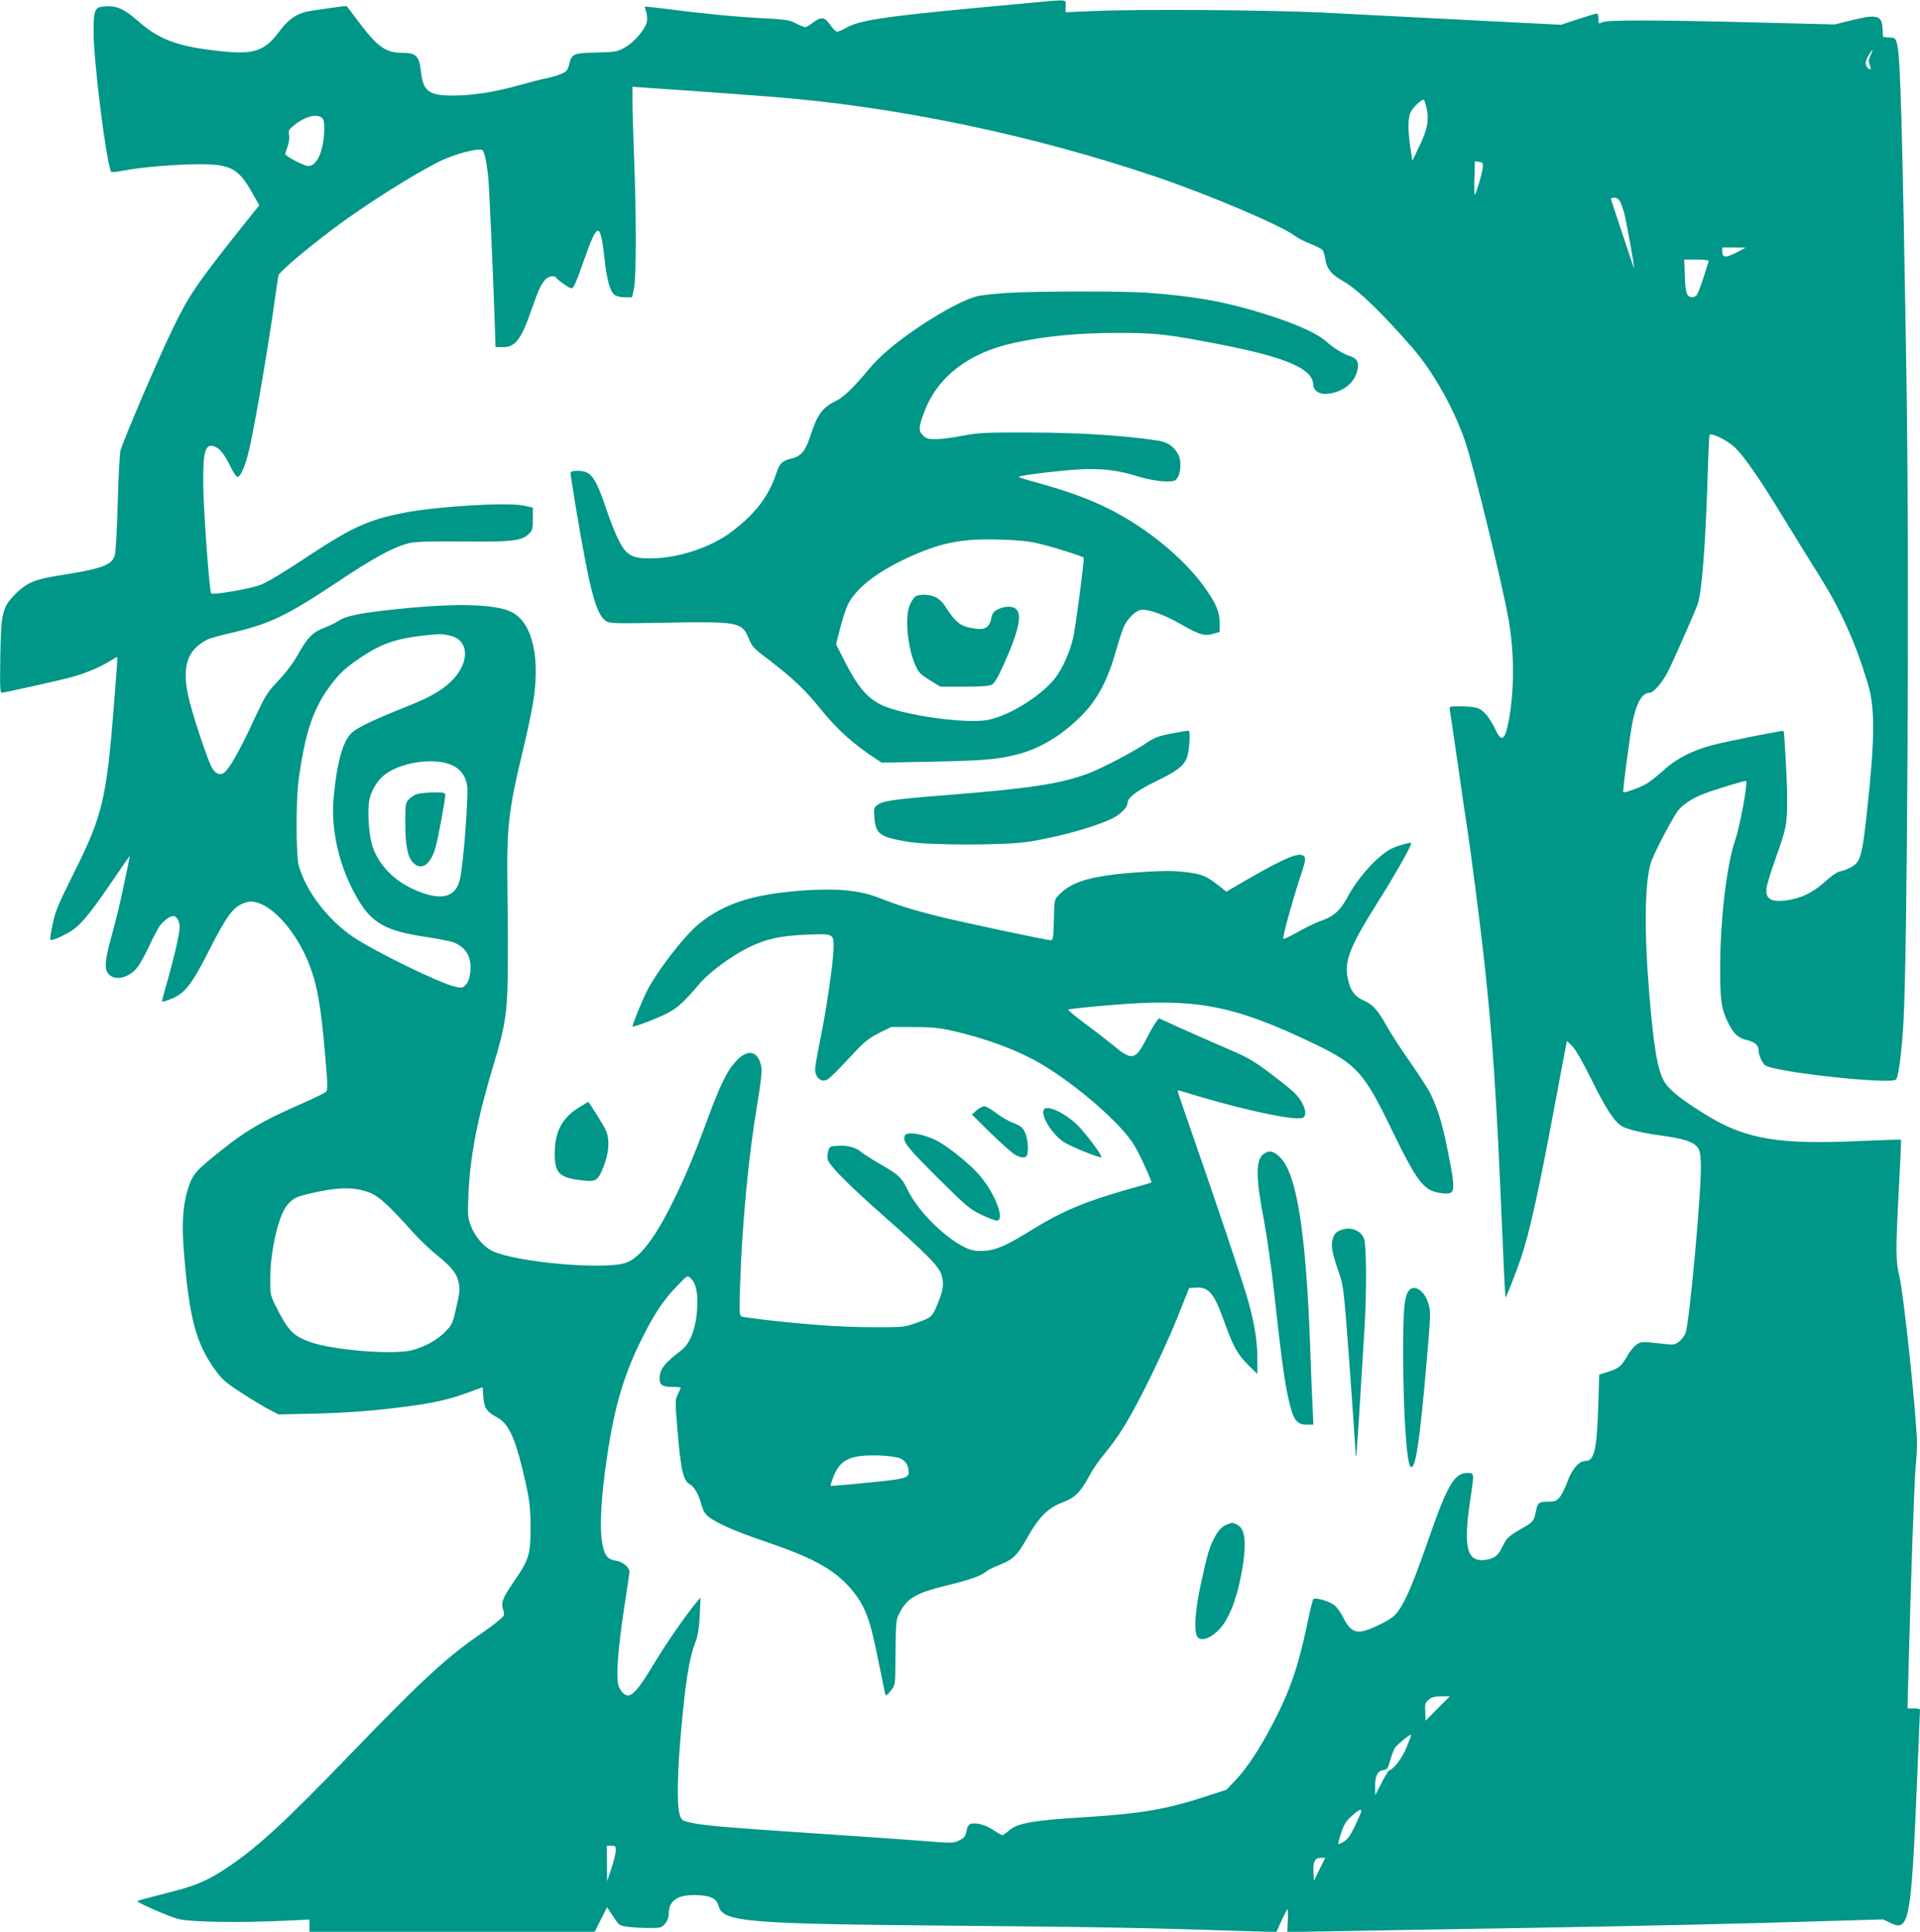 <?xml version="1.0" standalone="no"?>
<!DOCTYPE svg PUBLIC "-//W3C//DTD SVG 20010904//EN"
 "http://www.w3.org/TR/2001/REC-SVG-20010904/DTD/svg10.dtd">
<svg version="1.0" xmlns="http://www.w3.org/2000/svg"
 width="1272pt" height="1280pt" viewBox="0 0 1272 1280"
 preserveAspectRatio="xMidYMid meet">
<g transform="translate(0,1280) scale(0.1,-0.1)"
fill="#009688" stroke="none">
<path d="M6750 12774 c-877 -80 -1051 -104 -1147 -160 -23 -13 -48 -24 -57
-24 -8 0 -29 20 -46 45 -37 54 -59 57 -114 15 -22 -17 -45 -30 -52 -30 -7 0
-34 11 -61 25 -43 23 -66 26 -233 35 -173 9 -408 32 -658 65 -59 7 -108 12
-109 11 -2 -2 2 -17 8 -35 6 -17 8 -46 5 -64 -9 -49 -85 -138 -147 -172 -51
-28 -61 -30 -189 -33 -153 -4 -162 -8 -179 -78 -10 -40 -17 -48 -54 -64 -23
-10 -69 -23 -102 -30 -33 -6 -114 -27 -180 -46 -155 -43 -294 -66 -425 -67
-165 -2 -206 26 -220 151 -12 111 -32 132 -125 132 -108 0 -163 38 -282 196
-47 63 -86 114 -87 114 -25 0 -246 -32 -273 -39 -68 -19 -117 -55 -168 -124
-105 -140 -171 -161 -412 -134 -266 29 -390 75 -528 197 -93 81 -139 102 -215
98 -73 -4 -80 -18 -80 -171 0 -186 77 -812 114 -923 3 -7 30 -5 88 6 104 22
355 42 505 42 202 -1 253 -29 344 -190 l47 -82 -126 -157 c-291 -367 -343
-444 -448 -662 -93 -191 -318 -716 -346 -806 -5 -16 -13 -170 -18 -340 -4
-171 -13 -329 -19 -352 -19 -68 -81 -91 -381 -138 -148 -24 -202 -47 -271
-114 -94 -93 -102 -126 -107 -418 -3 -206 -2 -243 10 -243 17 0 389 83 465
104 85 23 184 64 243 101 30 18 56 33 57 31 2 -1 -8 -144 -22 -317 -50 -626
-75 -732 -266 -1114 -103 -207 -123 -254 -140 -338 -12 -54 -19 -101 -15 -104
10 -10 114 38 159 73 59 46 124 129 256 323 61 91 111 162 111 159 0 -8 -56
-273 -74 -349 -8 -35 -31 -122 -50 -193 -43 -155 -46 -213 -13 -244 45 -43
133 -20 187 48 17 21 51 83 76 137 25 54 57 115 71 136 25 35 68 67 92 67 22
0 41 -33 41 -73 0 -45 -38 -209 -89 -386 -17 -58 -29 -106 -27 -108 2 -2 29 6
60 18 90 35 138 97 257 333 110 216 153 275 223 301 36 14 50 15 87 5 116 -31
259 -196 340 -391 60 -148 85 -282 115 -642 16 -185 16 -209 3 -222 -9 -9
-101 -53 -205 -98 -205 -90 -330 -163 -475 -279 -185 -147 -201 -165 -233
-263 -35 -110 -43 -233 -27 -430 35 -428 79 -593 202 -766 48 -67 68 -86 172
-154 65 -42 148 -93 185 -112 l67 -35 240 5 c232 6 421 21 650 53 150 20 252
45 366 87 l97 35 4 -64 c4 -71 24 -101 90 -135 72 -37 116 -126 168 -339 47
-194 55 -250 55 -395 0 -172 -11 -209 -102 -342 -85 -125 -95 -149 -80 -198
11 -37 11 -39 -28 -72 -21 -18 -79 -61 -127 -94 -217 -148 -397 -315 -864
-800 -427 -443 -610 -611 -809 -744 -136 -90 -209 -121 -406 -170 -101 -26
-186 -48 -188 -51 -9 -9 208 -104 274 -120 81 -20 407 -25 698 -11 l167 8 0
-40 0 -41 945 0 945 0 41 82 41 81 40 -61 c39 -60 41 -61 96 -69 32 -4 95 -8
140 -8 79 0 85 1 108 28 15 18 24 41 24 63 0 87 54 128 170 127 103 -1 146
-19 160 -71 29 -108 173 -120 1595 -132 925 -8 1292 -15 1910 -36 l191 -6 34
76 c19 41 37 75 40 76 3 0 4 -34 2 -76 l-4 -76 339 6 c186 4 736 13 1223 21
901 16 1354 26 2016 46 l370 11 43 -21 c129 -66 142 0 181 929 11 261 20 478
20 482 0 4 -19 8 -41 8 l-42 0 7 263 c16 611 38 1238 46 1322 5 50 10 126 10
170 0 152 -87 985 -116 1105 -25 103 -26 163 -6 545 11 198 18 362 16 363 -1
2 -121 -2 -266 -8 -534 -26 -758 11 -1011 164 -171 104 -259 173 -292 231 -44
75 -70 230 -99 585 -34 409 -30 724 10 861 17 57 139 291 181 348 31 40 98 84
173 112 82 31 273 89 278 84 12 -12 -41 -301 -72 -390 -56 -163 -99 -519 -100
-840 -1 -227 8 -284 58 -382 32 -63 65 -93 117 -104 53 -12 79 -34 79 -66 0
-31 23 -84 43 -101 54 -45 833 -130 868 -95 16 16 37 172 49 371 27 446 40
3085 20 4287 -27 1665 -40 2115 -61 2199 -11 43 -12 45 -53 48 l-41 3 -3 55
c-5 90 -35 98 -212 54 l-105 -26 -510 13 c-686 17 -1003 18 -1032 1 -22 -12
-23 -11 -23 23 0 21 -5 35 -12 35 -7 0 -62 -17 -124 -37 l-112 -37 -634 32
c-348 18 -777 40 -953 49 -354 17 -1206 23 -1507 10 l-188 -8 0 40 c0 49 37
47 -310 15z m5643 -339 c-14 -29 -15 -42 -6 -65 12 -31 6 -39 -15 -18 -18 18
-15 46 9 84 27 44 33 43 12 -1z m-7298 -275 c839 -64 1748 -254 2577 -536 348
-119 818 -319 907 -387 19 -15 65 -38 102 -52 37 -15 73 -33 80 -41 7 -8 16
-38 20 -66 10 -60 39 -96 116 -140 98 -55 263 -215 465 -448 133 -154 270
-397 343 -610 56 -161 251 -963 290 -1188 38 -222 38 -470 0 -669 -24 -127
-47 -144 -86 -61 -36 77 -76 128 -114 144 -20 8 -68 14 -115 14 -78 0 -80 -1
-75 -22 2 -13 27 -180 55 -373 27 -192 54 -377 60 -410 21 -134 91 -675 114
-890 54 -497 80 -878 116 -1735 11 -266 22 -485 24 -487 3 -4 68 160 101 257
57 166 119 447 225 1015 39 209 73 391 76 404 l5 24 34 -33 c22 -21 68 -102
129 -224 96 -196 155 -284 204 -310 43 -22 137 -44 263 -61 138 -19 199 -38
229 -70 20 -21 24 -39 28 -108 8 -148 -75 -1067 -102 -1131 -7 -18 -26 -43
-42 -55 -24 -19 -37 -22 -79 -18 -172 19 -169 19 -201 -1 -17 -11 -45 -44 -61
-73 -40 -71 -60 -87 -130 -109 l-58 -18 -7 -218 c-9 -278 -26 -354 -83 -354
-43 0 -90 -52 -120 -136 -15 -41 -39 -89 -52 -105 -22 -25 -31 -29 -78 -29
-60 0 -69 -8 -80 -65 -10 -58 -20 -71 -73 -101 -105 -60 -120 -72 -146 -128
-30 -63 -53 -81 -111 -91 -126 -20 -152 77 -106 388 29 192 29 187 -18 187
-87 0 -133 -80 -265 -462 -92 -264 -144 -387 -195 -456 -25 -33 -52 -53 -123
-88 -146 -70 -184 -62 -241 52 -14 28 -39 63 -56 77 -32 27 -128 55 -140 41
-5 -5 -23 -78 -40 -162 -58 -278 -114 -443 -223 -652 -88 -171 -178 -308 -254
-387 l-59 -62 -157 -51 c-247 -79 -417 -108 -773 -130 -350 -21 -454 -40 -510
-89 -20 -17 -40 -31 -44 -31 -5 0 -32 15 -60 34 -52 35 -115 52 -150 41 -14
-4 -23 -19 -28 -48 -7 -36 -14 -45 -48 -61 -39 -20 -44 -20 -265 -2 -124 9
-389 28 -590 41 -745 50 -868 61 -951 85 -32 9 -38 16 -48 55 -22 89 -9 391
34 774 20 171 40 276 71 357 18 49 25 92 30 182 l5 117 -25 -30 c-66 -77 -206
-279 -283 -408 -89 -148 -131 -202 -165 -210 -28 -8 -65 32 -74 78 -12 65 3
251 40 493 20 128 36 239 36 247 0 30 -46 68 -90 74 -30 4 -48 14 -61 31 -51
69 -51 292 1 647 51 345 113 557 238 804 80 158 137 244 223 333 70 74 72 76
92 59 33 -30 47 -78 47 -160 -1 -151 -40 -269 -106 -320 -114 -87 -144 -126
-144 -187 0 -44 20 -56 89 -56 28 0 51 -2 51 -5 0 -3 -9 -23 -19 -43 -18 -36
-19 -45 -5 -212 23 -286 40 -362 84 -385 28 -15 58 -65 74 -125 18 -65 31 -82
85 -113 75 -45 176 -85 388 -158 284 -98 420 -177 526 -303 88 -107 120 -190
172 -451 26 -126 48 -236 51 -244 3 -9 14 -1 34 24 27 34 30 46 31 109 4 375
3 358 29 409 49 97 109 132 313 182 149 36 229 64 259 91 9 9 49 29 90 45 93
38 117 62 186 184 74 132 135 193 229 229 84 32 119 66 177 172 21 40 59 97
85 128 118 145 167 224 288 461 70 138 164 342 209 455 l82 205 39 3 c90 7
125 -33 192 -221 62 -171 89 -221 162 -293 l59 -58 0 101 c0 119 -19 235 -65
398 -32 112 -207 635 -378 1125 -41 118 -78 225 -81 237 -7 22 -7 22 41 7 312
-97 644 -174 750 -174 37 0 43 3 49 24 9 36 -26 105 -77 151 -24 23 -98 81
-164 131 -104 78 -142 99 -280 158 -88 38 -225 98 -304 134 l-143 65 -19 -24
c-10 -13 -40 -65 -66 -116 -71 -138 -95 -142 -216 -41 -40 33 -125 99 -189
146 -65 48 -114 89 -110 93 4 3 128 17 275 29 571 49 820 1 1362 -260 273
-132 323 -188 506 -567 172 -353 212 -405 330 -419 94 -11 96 1 38 293 -33
171 -74 298 -124 388 -19 33 -79 125 -135 205 -56 80 -121 181 -145 225 -54
98 -91 140 -147 164 -68 29 -99 76 -113 172 -15 102 30 208 204 483 100 157
221 370 221 389 0 9 -85 -14 -129 -35 -90 -43 -226 -193 -297 -328 -43 -81
-91 -124 -166 -149 -36 -12 -107 -46 -159 -76 -52 -29 -95 -50 -97 -45 -5 14
54 229 105 387 41 122 45 143 33 158 -28 33 -119 -4 -385 -157 l-130 -76 -55
43 c-81 63 -109 74 -220 87 -77 9 -143 9 -283 0 -324 -21 -464 -59 -552 -152
-30 -31 -30 -32 -33 -166 -3 -114 -6 -134 -19 -134 -30 0 -597 121 -753 160
-173 44 -262 72 -395 124 -121 47 -274 61 -490 46 -334 -24 -526 -85 -694
-221 -99 -81 -283 -319 -351 -457 -29 -60 -90 -210 -90 -223 0 -10 173 56 240
92 60 32 110 79 202 188 62 75 208 183 323 241 118 58 213 80 390 87 182 7
180 8 177 -100 -4 -101 -46 -390 -87 -591 -19 -93 -35 -183 -35 -200 0 -43 25
-76 57 -76 27 0 41 13 223 207 50 53 85 79 145 109 l79 39 146 0 c114 0 168
-5 250 -23 228 -50 447 -132 603 -225 238 -142 527 -395 611 -535 36 -59 120
-242 114 -247 -2 -2 -70 -22 -153 -45 -286 -81 -440 -146 -639 -269 -166 -103
-238 -135 -317 -139 -52 -3 -77 1 -114 17 -134 59 -318 239 -387 378 -46 93
-59 106 -192 183 -49 28 -102 62 -118 75 -39 33 -92 47 -158 43 -52 -3 -55 -5
-63 -35 -5 -17 -7 -43 -3 -56 9 -39 134 -165 366 -370 305 -270 373 -341 389
-399 16 -57 10 -98 -31 -196 -33 -80 -38 -84 -153 -123 -66 -23 -83 -24 -285
-23 -202 1 -404 15 -705 49 -71 9 -139 18 -149 21 -18 6 -19 16 -13 208 13
402 56 859 113 1195 21 122 33 221 29 243 -17 119 -94 135 -177 38 -54 -62
-98 -154 -173 -355 -95 -260 -159 -411 -238 -570 -120 -243 -222 -374 -313
-403 -144 -47 -713 3 -878 77 -57 25 -119 96 -146 167 -21 55 -22 70 -17 204
11 257 60 513 167 866 83 273 94 358 94 694 1 157 -1 395 -3 530 -4 345 11
478 98 835 27 110 59 259 71 330 51 299 0 530 -132 605 -109 62 -404 67 -858
14 -173 -20 -256 -39 -300 -69 -19 -13 -61 -33 -93 -45 -74 -28 -110 -64 -172
-175 -32 -57 -79 -120 -131 -175 -77 -81 -84 -94 -169 -275 -84 -182 -153
-305 -188 -333 -28 -23 -60 -10 -84 33 -28 51 -115 311 -148 440 -55 219 -20
338 120 408 17 8 84 27 150 42 260 60 372 113 708 337 244 163 376 235 477
259 41 10 130 13 359 11 332 -3 388 4 437 53 21 21 24 33 24 98 l0 74 -61 13
c-107 23 -559 -4 -779 -45 -246 -47 -351 -94 -653 -293 -156 -104 -268 -171
-313 -188 -70 -26 -314 -68 -325 -56 -12 13 -52 569 -53 732 -1 214 15 265 77
241 34 -14 63 -50 102 -129 19 -40 41 -72 49 -72 19 0 50 69 74 170 34 136
128 684 172 1000 11 80 22 154 25 166 5 22 179 170 360 306 212 160 545 370
716 453 94 45 241 84 272 72 15 -5 31 -79 42 -187 6 -63 31 -617 41 -917 l7
-203 47 0 c84 0 121 47 190 245 48 136 64 171 93 203 21 23 61 30 72 11 11
-16 87 -69 100 -69 15 0 28 27 87 195 87 247 105 248 133 2 16 -148 37 -220
68 -242 12 -8 42 -15 68 -15 l46 0 13 58 c16 68 16 499 0 889 -5 136 -10 293
-10 348 l0 100 378 -26 c207 -15 445 -32 527 -39z m4355 -71 c19 -80 8 -146
-46 -256 l-47 -98 -13 85 c-17 115 -17 194 0 234 12 29 70 86 88 86 3 0 12
-23 18 -51z m-7308 -82 c6 -13 9 -50 5 -96 -9 -127 -51 -211 -105 -211 -27 0
-152 65 -152 79 0 5 7 28 16 52 8 25 13 58 9 75 -5 27 -1 36 26 58 84 71 175
90 201 43z m7682 -313 c-2 -34 -46 -184 -54 -184 -3 0 -4 50 -2 111 l3 110 27
-3 c23 -3 27 -7 26 -34z m910 -231 c8 -16 19 -48 26 -73 14 -52 70 -363 66
-367 -1 -1 -35 97 -75 220 -41 122 -76 228 -78 235 -3 7 4 12 21 12 18 0 30
-8 40 -27z m776 -333 c-74 -39 -100 -39 -100 0 l0 30 78 0 77 -1 -55 -29z
m-190 -58 c0 -4 -17 -59 -38 -122 -35 -103 -41 -115 -64 -118 -42 -5 -52 20
-56 139 l-4 109 81 0 c45 0 81 -4 81 -8z m177 -1240 c65 -66 165 -210 318
-462 76 -124 183 -297 238 -385 144 -229 241 -446 323 -720 47 -158 45 -369
-7 -840 -24 -225 -37 -292 -60 -331 -18 -30 -65 -56 -123 -69 -16 -3 -58 -33
-94 -66 -71 -64 -138 -101 -220 -118 -127 -27 -179 -4 -169 73 2 22 30 113 61
200 71 197 76 225 76 395 0 109 -18 440 -24 448 -4 5 -380 -70 -466 -93 -135
-35 -242 -89 -324 -164 -38 -34 -89 -75 -114 -91 -42 -26 -149 -65 -158 -57
-5 6 45 382 62 467 27 128 64 191 114 191 25 0 84 69 121 142 34 67 171 377
195 441 29 79 54 405 69 907 4 113 8 210 10 217 7 21 124 -37 172 -85z m-8518
-1243 c136 -29 135 -191 -1 -314 -69 -62 -144 -102 -326 -174 -176 -70 -287
-124 -320 -155 -59 -53 -99 -193 -121 -423 -22 -220 36 -470 158 -678 95 -163
189 -215 459 -254 78 -12 159 -28 180 -36 84 -36 120 -103 107 -203 -5 -37
-14 -62 -30 -78 -22 -22 -25 -22 -76 -10 -101 24 -525 231 -665 325 -170 113
-317 305 -365 476 -18 65 -19 432 -1 565 44 318 95 472 211 628 60 81 103 120
206 189 133 89 233 123 419 143 106 11 111 11 165 -1z m20 -861 c56 -28 87
-72 96 -136 9 -67 -23 -496 -46 -610 -27 -136 -135 -158 -325 -67 -122 59
-215 158 -255 273 -23 65 -35 211 -25 294 10 76 57 154 120 196 117 78 329
102 435 50z m-554 -2829 c64 -24 126 -80 289 -262 43 -48 115 -117 160 -153
97 -78 132 -121 144 -180 11 -49 9 -63 -20 -189 -18 -81 -25 -95 -66 -137 -52
-54 -130 -99 -217 -123 -119 -35 -538 -1 -686 55 -110 41 -140 73 -223 237
-34 69 -36 78 -36 172 0 193 56 434 116 500 43 48 61 55 209 86 144 30 240 28
330 -6z m3518 -1762 c38 -17 57 -47 57 -93 0 -34 -28 -43 -190 -60 -183 -19
-324 -31 -328 -29 -1 1 7 28 19 59 45 116 114 148 304 142 61 -2 115 -10 138
-19z m3562 -1657 l-80 -81 -3 58 c-3 52 0 60 23 81 20 17 38 22 83 22 l57 0
-80 -80z m-206 -257 c-29 -71 -83 -142 -115 -154 -6 -2 -30 -40 -52 -84 l-41
-80 -1 60 c0 70 17 102 57 107 23 3 28 11 43 64 9 33 24 71 33 85 18 24 99 90
105 84 2 -2 -11 -38 -29 -82z m-304 -435 c-4 -13 -24 -57 -44 -98 -26 -53 -45
-80 -69 -93 -18 -11 -34 -18 -36 -16 -2 2 7 35 19 74 19 57 32 78 70 112 53
48 70 54 60 21z m-4935 -250 c-1 -18 -14 -71 -29 -118 l-29 -85 -1 118 -1 117
30 0 c27 0 30 -3 30 -32z m4662 -124 l-37 -76 -3 56 c-4 70 9 96 48 96 l30 0
-38 -76z"/>
<path d="M6670 10859 c-74 -5 -159 -14 -188 -20 -76 -15 -227 -94 -385 -199
-158 -105 -270 -200 -344 -290 -92 -111 -160 -178 -205 -201 -102 -51 -131
-89 -182 -245 -31 -94 -61 -128 -124 -143 -57 -12 -78 -32 -98 -95 -51 -154
-138 -269 -298 -390 -140 -105 -356 -176 -539 -176 -121 0 -159 22 -208 120
-21 41 -57 131 -80 200 -74 220 -103 260 -190 260 -38 0 -49 -4 -49 -16 0 -9
16 -111 35 -227 93 -555 134 -710 201 -753 23 -15 59 -16 387 -10 486 9 513 4
556 -102 25 -59 32 -67 146 -153 144 -110 233 -194 329 -314 111 -138 214
-231 364 -330 l42 -28 328 6 c341 7 434 14 567 47 150 38 293 122 423 251 109
107 179 236 236 439 15 52 36 119 47 147 26 65 87 123 128 123 52 0 154 -38
254 -96 123 -70 156 -80 213 -64 l44 13 0 61 c0 73 -23 126 -101 236 -116 164
-326 346 -541 469 -166 95 -326 157 -600 232 -49 13 -88 26 -88 29 0 12 353
52 461 52 132 0 204 -11 343 -53 96 -28 206 -38 232 -21 35 23 46 120 20 170
-28 53 -69 82 -132 92 -216 34 -531 54 -849 54 -302 1 -340 -1 -447 -21 -64
-13 -144 -23 -178 -23 -52 0 -65 4 -86 26 -31 30 -28 59 13 164 90 229 296
385 595 449 200 43 409 64 658 65 279 1 350 -7 723 -80 425 -84 597 -160 597
-264 0 -31 35 -60 73 -60 102 0 194 61 217 146 17 59 4 88 -47 105 -47 15
-106 52 -155 95 -69 62 -231 131 -473 203 -228 67 -416 99 -710 121 -163 12
-738 11 -935 -1z m200 -1658 c95 -21 310 -89 310 -97 0 -51 -56 -472 -71 -534
-28 -115 -86 -234 -146 -295 -110 -116 -305 -228 -429 -247 -138 -22 -498 26
-661 87 -118 45 -186 121 -287 323 l-47 93 27 107 c15 59 38 129 51 156 55
108 187 212 387 306 221 103 362 132 611 125 117 -3 196 -10 255 -24z"/>
<path d="M6067 8849 c-11 -6 -27 -30 -38 -53 -47 -103 0 -398 74 -463 12 -11
46 -34 75 -51 l52 -32 158 0 c106 0 165 4 182 13 18 9 40 46 79 132 126 282
134 385 30 385 -19 0 -50 -8 -69 -18 -28 -14 -36 -25 -43 -60 -11 -57 -41 -77
-103 -68 -100 13 -132 38 -207 156 -12 19 -38 43 -57 52 -39 20 -105 23 -133
7z"/>
<path d="M7785 7944 c-108 -19 -136 -30 -196 -71 -76 -52 -294 -166 -374 -196
-193 -72 -386 -101 -965 -147 -329 -26 -403 -37 -436 -63 -25 -19 -26 -24 -21
-85 8 -108 36 -128 217 -159 143 -25 653 -25 807 0 200 32 427 95 548 152 58
28 105 75 105 105 0 34 63 82 182 140 144 70 185 100 209 154 19 41 28 187 12
185 -5 0 -44 -7 -88 -15z"/>
<path d="M3840 5465 c-117 -72 -165 -162 -165 -312 0 -123 31 -155 164 -172
110 -14 120 -9 158 85 37 90 44 179 18 242 -13 30 -114 194 -119 191 0 0 -26
-16 -56 -34z"/>
<path d="M6469 5442 l-30 -27 123 -122 c68 -66 140 -130 159 -142 41 -25 75
-27 83 -5 12 31 5 110 -13 150 -16 34 -27 43 -77 63 -33 12 -84 42 -116 67
-31 24 -66 44 -77 44 -11 0 -35 -12 -52 -28z"/>
<path d="M6914 5445 c-17 -42 55 -158 129 -209 46 -32 244 -112 253 -103 9 9
-114 172 -165 219 -88 82 -203 131 -217 93z"/>
<path d="M5994 5275 c-15 -39 14 -76 214 -275 194 -193 213 -209 294 -249 48
-23 95 -41 105 -39 55 11 -27 205 -134 319 -71 75 -199 176 -265 210 -91 47
-203 64 -214 34z"/>
<path d="M8373 5155 c-55 -39 -55 -152 1 -443 19 -101 49 -310 66 -465 41
-383 68 -585 91 -692 34 -161 56 -195 126 -195 l44 0 -5 118 c-4 64 -11 243
-16 397 -28 757 -88 1139 -195 1252 -45 46 -75 54 -112 28z"/>
<path d="M8874 4646 c-23 -10 -35 -25 -44 -52 -15 -44 -5 -96 42 -232 29 -84
31 -104 69 -612 21 -289 38 -543 39 -564 0 -22 2 -37 4 -35 4 3 22 288 56 849
15 253 13 553 -4 595 -25 58 -95 80 -162 51z"/>
<path d="M9337 4252 c-34 -37 -42 -125 -41 -447 1 -365 23 -697 48 -722 33
-33 62 158 111 734 24 282 24 293 7 349 -24 79 -90 125 -125 86z"/>
<path d="M8130 2699 c-37 -15 -60 -39 -87 -93 -33 -64 -45 -107 -88 -304 -36
-168 -46 -303 -25 -343 22 -41 92 -17 154 52 67 73 122 231 152 430 22 153 9
235 -43 258 -28 13 -30 13 -63 0z"/>
<path d="M2764 7539 c-16 -5 -41 -20 -55 -35 -23 -25 -24 -31 -24 -157 0 -148
15 -223 50 -261 54 -58 116 -19 149 94 17 56 66 319 66 352 0 16 -10 18 -77
17 -43 0 -92 -5 -109 -10z"/>
</g>
</svg>
